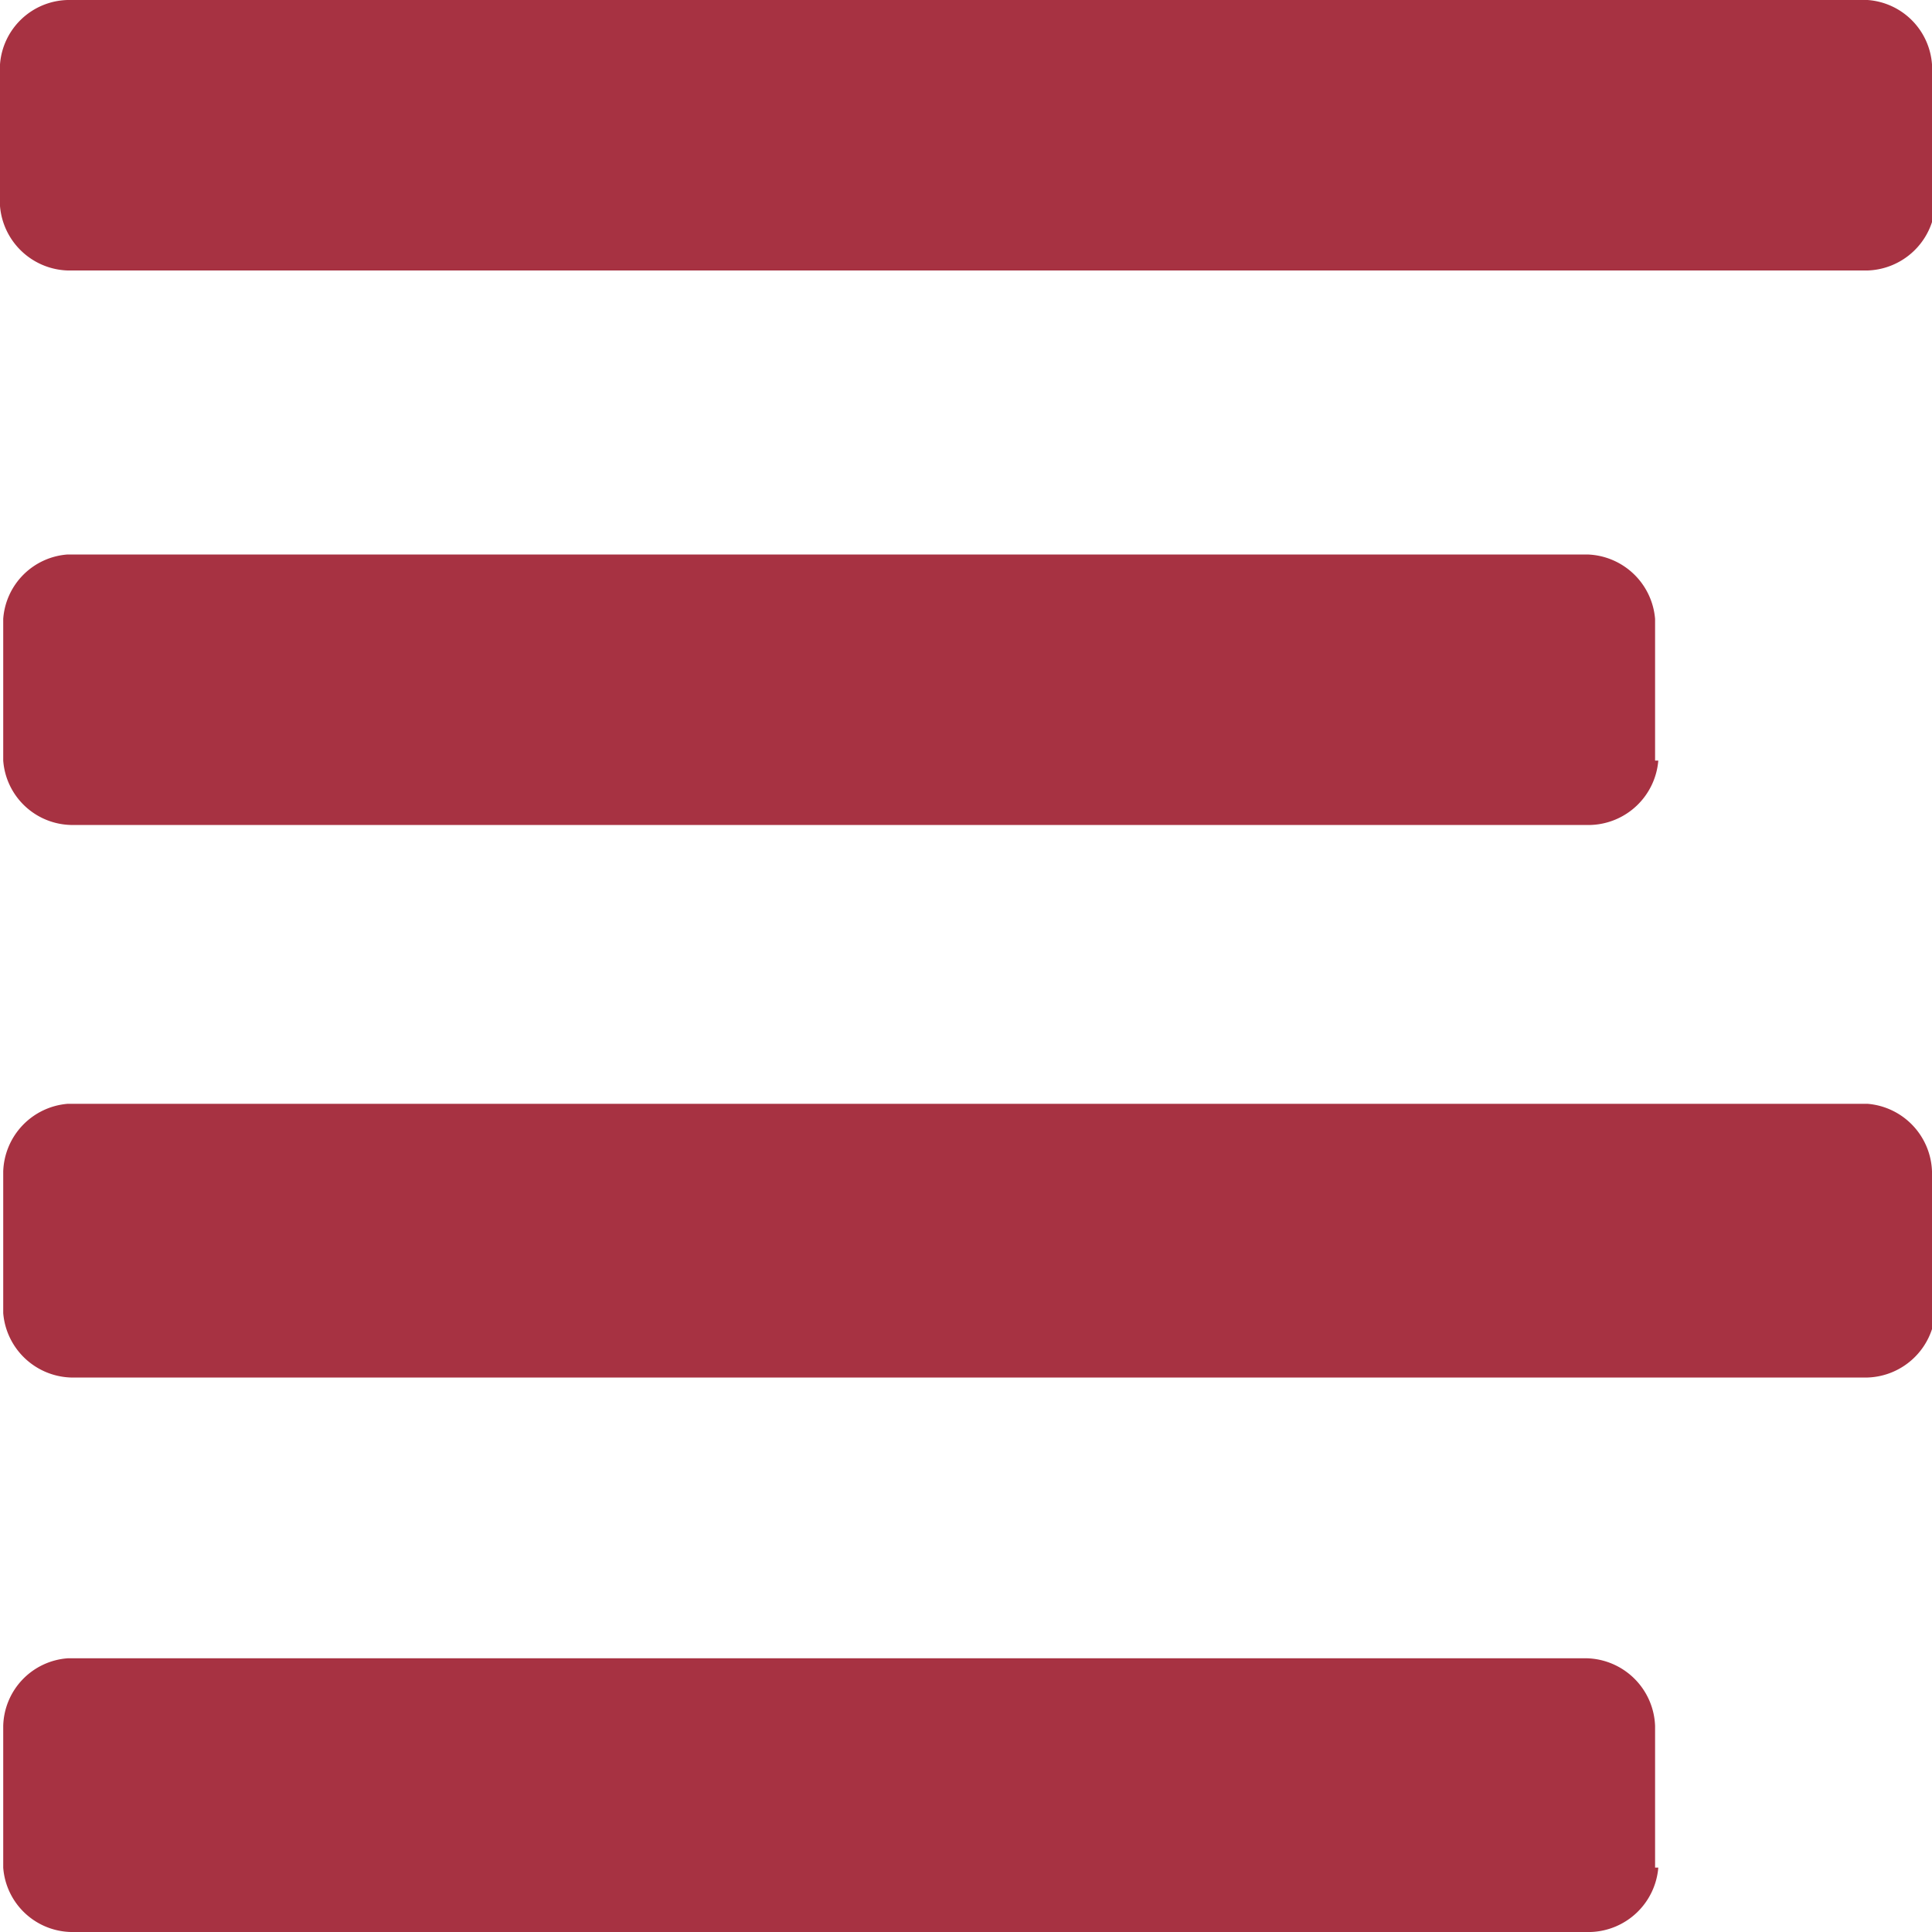 <svg xmlns="http://www.w3.org/2000/svg" xmlns:xlink="http://www.w3.org/1999/xlink" width="10.58mm" height="10.58mm" viewBox="0 0 30 30"><defs><style>.cls-1{fill:none;}.cls-2{clip-path:url(#clip-path);}.cls-3{fill:#a73242;}</style><clipPath id="clip-path" transform="translate(0 0)"><rect class="cls-1" width="30" height="30"/></clipPath></defs><title>listview</title><g id="Ebene_2" data-name="Ebene 2"><g id="Ebene_1-2" data-name="Ebene 1"><g class="cls-2"><path class="cls-3" d="M30,3.24V1A1.08,1.08,0,0,0,29,0H1.05A1.08,1.08,0,0,0,0,1v2.2a1.09,1.09,0,0,0,1.05,1H29a1.09,1.09,0,0,0,1.05-1" transform="translate(0 0)"/><path class="cls-3" d="M25.7,11.81V9.61a1.09,1.09,0,0,0-1.05-1H1.05a1.08,1.08,0,0,0-1,1v2.2a1.08,1.08,0,0,0,1.05,1h23.6a1.09,1.09,0,0,0,1.05-1" transform="translate(0 0)"/><path class="cls-3" d="M25.7,29v-2.2a1.09,1.09,0,0,0-1.05-1.05H1.05a1.08,1.08,0,0,0-1,1.05V29a1.08,1.08,0,0,0,1.05,1h23.6a1.09,1.09,0,0,0,1.05-1" transform="translate(0 0)"/><path class="cls-3" d="M30,20.39v-2.2A1.09,1.09,0,0,0,29,17.14H1.05a1.09,1.09,0,0,0-1,1.05v2.2a1.09,1.09,0,0,0,1.05,1H29a1.09,1.09,0,0,0,1.05-1" transform="translate(0 0)"/></g></g></g></svg>